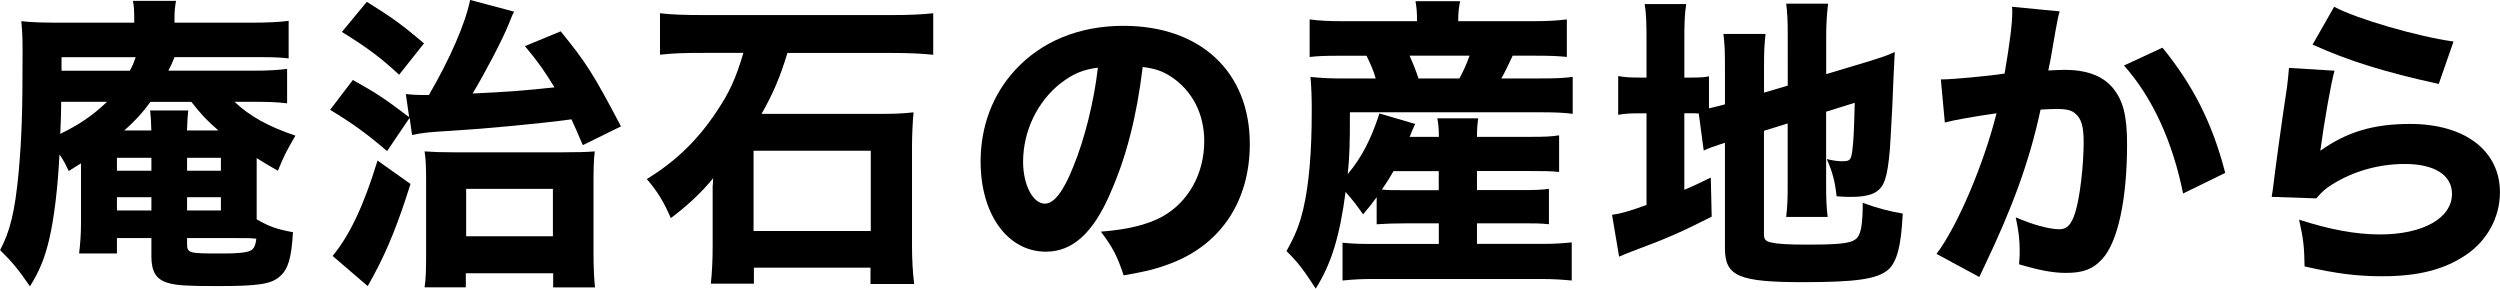<?xml version="1.0" encoding="UTF-8"?>
<svg id="_レイヤー_2" data-name="レイヤー 2" xmlns="http://www.w3.org/2000/svg" viewBox="0 0 439.55 50.74">
  <g id="_レイヤー_1-2" data-name="レイヤー 1">
    <path d="M20.56,41.87v2.7h-6.65c.22-1.89.33-3.52.33-5.19v-10.66c-.76.49-1.08.65-2.16,1.35-.65-1.41-.87-1.79-1.62-2.92-.32,6.11-.92,11.03-1.78,14.82-.81,3.41-1.68,5.57-3.41,8.38-2.16-3.14-2.98-4.11-5.25-6.38,1.73-3.25,2.6-6.71,3.25-13.58.54-6,.7-10.6.7-20.56v-1.03c0-1.95-.05-3.25-.22-5.08,1.79.22,3.79.27,7.3.27h12.55v-.92c0-1.14-.05-2-.22-2.92h7.57c-.16.87-.27,1.73-.27,3.03v.81h13.31c3.08,0,5.14-.11,6.76-.32v6.6c-1.3-.16-2.7-.22-4.6-.22h-15.47c-.38.97-.54,1.35-1.08,2.38h14.93c2.6,0,4.44-.11,5.95-.32v6.06c-1.79-.22-3.3-.27-5.95-.27h-3.3c2.7,2.54,5.9,4.33,10.71,5.95-1.79,3.08-1.95,3.46-3.08,6.17-1.89-1.08-2.33-1.35-3.73-2.22v10.76c2.22,1.3,3.52,1.73,6.38,2.27-.27,4.65-.87,6.54-2.33,7.79-1.51,1.35-3.84,1.68-10.98,1.68-5.25,0-7.14-.11-8.6-.54-2.11-.59-2.98-1.95-2.98-4.65v-3.25h-6.06ZM10.76,17.9c0,1.73-.05,2.81-.16,5.63,3.35-1.62,5.73-3.25,8.22-5.63h-8.06ZM22.83,12.44c.54-1.03.65-1.3,1.03-2.38h-13.04v2.38h12.01ZM20.56,27.75v2.27h6.06v-2.27h-6.06ZM20.56,34.67v2.33h6.06v-2.33h-6.06ZM26.61,22.94c-.05-1.79-.11-2.65-.22-3.52h6.71c-.11.92-.16,1.68-.22,3.52h5.52c-2.11-1.84-2.87-2.65-4.76-5.03h-7.19c-1.41,1.95-2.54,3.19-4.6,5.03h4.76ZM32.89,30.02h5.95v-2.27h-5.95v2.27ZM32.89,37h5.95v-2.33h-5.95v2.33ZM32.89,42.68c0,1.89.11,1.89,6.38,1.89,2.49,0,4.06-.16,4.76-.49.59-.27.92-.97,1.03-2.11-.92-.11-1.57-.11-3.35-.11h-8.82v.81Z"/>
    <path d="M68.05,26.56c-3.73-3.19-6-4.81-10.01-7.25l4-5.25c4.22,2.38,5.19,2.98,9.9,6.54l-.59-4.06c1.14.11,1.68.16,2.65.16h1.41c3.73-6.38,6.44-12.66,7.25-16.71l7.74,2.06c-.27.43-.33.65-.97,2.22-1.14,2.81-4.06,8.38-6.33,12.17,6-.27,9.36-.54,14.39-1.08-1.73-2.81-2.76-4.33-5.19-7.25l6.28-2.6c4.49,5.52,5.68,7.36,10.6,16.71l-6.71,3.3c-1.03-2.43-1.41-3.3-2-4.54-5.52.76-15.47,1.68-20.88,2-4.38.27-5.03.32-7.14.76l-.43-3.03-3.95,5.84ZM72.17,32.35c-2.06,6.6-4,11.47-6.33,15.79-.81,1.51-.92,1.68-1.19,2.16l-6.17-5.3c3.03-3.68,5.46-8.82,7.9-16.77l5.79,4.11ZM64.49.32c4.54,2.81,6.22,4.06,10.06,7.3l-4.38,5.52c-3.19-2.98-5.9-4.98-10.06-7.52l4.38-5.3ZM81.9,50.52h-7.25c.22-1.41.27-3.08.27-5.84v-12.87c0-2.22-.05-3.79-.27-5.19,1.51.11,2.92.16,5.25.16h18.88c2.81,0,4.38-.05,5.79-.16-.16,1.3-.22,2.6-.22,5.57v12.01c0,3.08.11,4.92.27,6.33h-7.36v-2.49h-15.36v2.49ZM81.96,41.54h15.25v-8.33h-15.25v8.33Z"/>
    <path d="M123.88,9.3c-3.84,0-5.35.05-7.84.32V2.33c1.89.22,4.06.32,7.74.32h32.78c3.46,0,5.46-.11,7.52-.32v7.3c-2.16-.22-4.22-.32-7.46-.32h-18.18c-1.19,4-2.43,6.98-4.54,10.71h20.99c2.27,0,3.79-.05,5.73-.27-.16,1.62-.27,4.38-.27,5.73v17.74c0,2.22.11,4.6.38,6.71h-7.68v-2.87h-20.5v2.81h-7.57c.22-2.06.32-4.27.32-6.6v-10.55c0-.05.05-.27.05-.59,0-.22,0-.43.05-.81-2.16,2.65-4.65,4.92-7.46,7.03-1.14-2.7-2.38-4.76-4.22-6.87,5.03-3.08,8.87-6.76,12.22-11.79,2.27-3.35,3.46-5.95,4.76-10.39h-6.82ZM132.49,40.62h20.61v-14.12h-20.61v14.12Z"/>
    <path d="M195.13,34.19c-3.03,6.87-6.6,10.06-11.25,10.06-6.71,0-11.47-6.55-11.47-15.85,0-6.17,2.11-11.79,6.06-16.07,4.65-5.08,11.31-7.79,19.04-7.79,13.58,0,22.23,8.11,22.23,20.77,0,9.85-4.92,17.47-13.58,20.88-2.6,1.03-4.76,1.57-8.6,2.22-1.14-3.41-1.89-4.87-4-7.68,4.81-.38,8.17-1.24,10.71-2.6,4.65-2.54,7.46-7.57,7.46-13.31,0-4.81-2.11-8.87-5.79-11.31-1.57-1.03-2.87-1.46-5.03-1.73-1.08,8.93-2.97,16.12-5.79,22.39ZM186.53,14.6c-4.11,3.19-6.65,8.44-6.65,13.85,0,4.06,1.73,7.36,3.84,7.36,1.57,0,3.25-2.11,4.98-6.49,2-4.81,3.68-11.63,4.33-17.42-2.6.32-4.38,1.08-6.49,2.7Z"/>
    <path d="M242.04,34.67c-.76,1.03-1.19,1.62-2.38,3.03-1.08-1.57-1.84-2.54-3.08-3.95-1.03,7.79-2.49,12.6-5.25,16.99-2.22-3.41-2.98-4.44-5.14-6.6,1.57-2.81,2.27-4.54,2.98-7.52.97-4.22,1.46-9.74,1.46-17.09,0-2.38-.05-4.06-.22-6,2.22.22,3.84.27,6.11.27h5.36c-.49-1.62-.81-2.33-1.62-4h-4.38c-3.03,0-4.17.05-5.62.22V3.41c1.51.22,3.35.32,6.17.32h12.71c0-1.51-.05-2.27-.27-3.52h7.84c-.22,1.19-.33,1.95-.33,3.52h12.77c2.87,0,4.71-.11,6.33-.32v6.6c-1.57-.16-2.81-.22-5.84-.22h-3.68c-1.19,2.49-1.3,2.76-2,4h6.65c2.81,0,4.27-.05,5.9-.27v6.49c-1.68-.22-3.3-.27-5.9-.27h-33.27c0,5.68-.05,7.46-.38,10.87,2.49-2.98,4.11-6.17,5.57-10.66l6.28,1.84q-.49,1.08-.97,2.27h5.14c0-1.51-.11-2.43-.27-3.25h7.19c-.16,1.08-.22,1.89-.22,3.25h9.36c2.65,0,3.73-.05,5.08-.27v6.44c-1.73-.16-2.43-.16-5.14-.16h-9.3v3.35h7.84c2.54,0,3.57-.05,4.81-.22v6.22c-1.73-.16-2.33-.16-4.81-.16h-7.84v3.62h11.52c2.16,0,3.68-.11,5.14-.27v6.71c-1.68-.16-3.3-.27-5.3-.27h-29.7c-1.79,0-3.19.05-5.3.27v-6.65c1.51.16,2.76.22,5.14.22h11.79v-3.62h-5.95c-1.95,0-3.3.05-4.98.16v-4.76ZM245.01,30.08c-.7,1.24-1.08,1.84-2.05,3.25,1.03.11,2.05.11,4,.11h6v-3.35h-7.95ZM256.59,13.79c.76-1.41,1.14-2.22,1.79-4h-10.55c.65,1.46,1.03,2.38,1.57,4h7.19Z"/>
    <path d="M298.68,19.96c-.7-.05-.92-.05-1.73-.05h-.81v13.47c1.62-.7,2.33-1.03,4.65-2.16l.16,6.87c-5.08,2.6-8.17,3.95-13.47,5.9-1.57.59-2.06.81-2.81,1.14l-1.24-7.36c1.57-.22,2.92-.6,6.06-1.73v-16.12h-.92c-1.95,0-2.92.05-4.06.27v-6.82c1.14.22,2.11.27,4.06.27h.92v-6.6c0-3.03-.05-4.54-.32-6.33h7.3c-.27,1.73-.33,3.25-.33,6.38v6.55h1.08c1.79,0,2.49-.05,3.25-.22v5.63c1.3-.32,1.62-.38,2.81-.7v-6.55c0-2.76-.05-4.11-.27-5.84h7.41c-.22,1.95-.27,3.25-.27,5.57v4.76l4.17-1.24V6.27c0-2.7-.05-3.73-.27-5.63h7.36c-.22,1.95-.33,3.68-.33,5.79v6.6l7.57-2.27c2.22-.7,2.98-.92,4.49-1.62-.11,1.84-.11,2.11-.22,4.38-.05,1.24-.05,1.57-.22,5.3-.22,4.33-.38,6.82-.43,7.52-.43,4.92-.97,6.44-2.43,7.41-.97.6-2.38.87-4.44.87-.7,0-1.19,0-2.49-.11-.27-2.6-.76-4.38-1.73-6.54,1.14.27,2,.38,2.65.38,1.41,0,1.62-.16,1.84-1.84.22-1.51.32-3.95.43-8.44l-5.03,1.57v12.98c0,2.38.05,3.68.27,5.52h-7.3c.22-1.89.27-2.98.27-5.73v-10.71l-4.17,1.3v18.17c0,.92.27,1.24,1.24,1.46,1.19.27,2.98.38,6.28.38,6.54,0,8.17-.27,8.98-1.35.59-.81.87-2.54.87-6,2.33.87,4.71,1.51,7.03,1.89-.27,5.73-1.03,8.6-2.65,9.95-1.95,1.57-5.57,2.11-14.82,2.11-11.36,0-13.79-1.03-13.79-5.95v-18.55c-.32.11-.54.16-.7.22-1.3.43-2,.65-3.03,1.14l-.87-6.49Z"/>
    <path d="M341.26,13.96h.32c1.62,0,8.11-.59,10.87-1.03.97-5.68,1.35-8.87,1.35-10.93,0-.22,0-.49-.05-.81l8.38.81c-.16.54-.27.97-.38,1.57-.05.16-.49,2.54-1.24,6.98q-.22,1.14-.38,1.84c1.3-.05,2.06-.11,2.87-.11,3.84,0,6.65,1.03,8.44,3.14,1.84,2.22,2.54,4.87,2.54,9.95,0,9.68-1.62,17.2-4.38,20.18-1.62,1.78-3.35,2.43-6.33,2.43-2.33,0-4.6-.43-8.28-1.51.11-1.19.11-1.68.11-2.43,0-1.89-.16-3.3-.7-5.84,2.76,1.24,5.9,2.11,7.68,2.11,1.35,0,2.16-.87,2.81-3.03.81-2.6,1.46-8.22,1.46-12.33,0-2.6-.38-4-1.35-4.87-.7-.7-1.57-.92-3.52-.92-.92,0-1.51.05-2.71.11-1.89,8.87-4.87,17.09-9.9,27.59-.49,1.03-.54,1.14-.87,1.84l-7.52-4.06c3.68-4.87,8.28-15.69,10.55-24.72-3.84.54-7.52,1.19-9.09,1.62l-.7-7.57ZM380.2,8.38c5.36,6.54,8.82,13.36,11.04,22.02l-7.41,3.62c-1.84-9.14-5.41-16.93-10.39-22.5l6.76-3.14Z"/>
    <path d="M410.45,12.44c-.6,2.11-1.84,9.14-2.49,14.06,4.65-3.3,9.3-4.71,15.79-4.71,9.63,0,15.79,4.71,15.79,12.01,0,4.33-2.16,8.38-5.84,10.93-3.84,2.65-8.49,3.84-14.77,3.84-4.54,0-8.01-.43-13.74-1.73-.05-3.46-.22-4.92-.97-8.22,5.35,1.73,9.95,2.6,14.23,2.6,7.57,0,12.66-2.87,12.66-7.14,0-3.3-3.08-5.25-8.28-5.25-4.65,0-9.14,1.3-12.82,3.62-1.19.76-1.68,1.19-2.76,2.43l-7.84-.27c.11-.7.11-.76.22-1.46.49-4,1.41-10.82,2.49-17.96.16-1.3.22-2,.33-3.25l8.01.49ZM410.39,1.19c3.89,2.11,14.71,5.25,20.99,6.11l-2.6,7.46c-9.41-2.06-15.9-4.06-22.18-6.92l3.79-6.65Z"/>
  </g>
</svg>